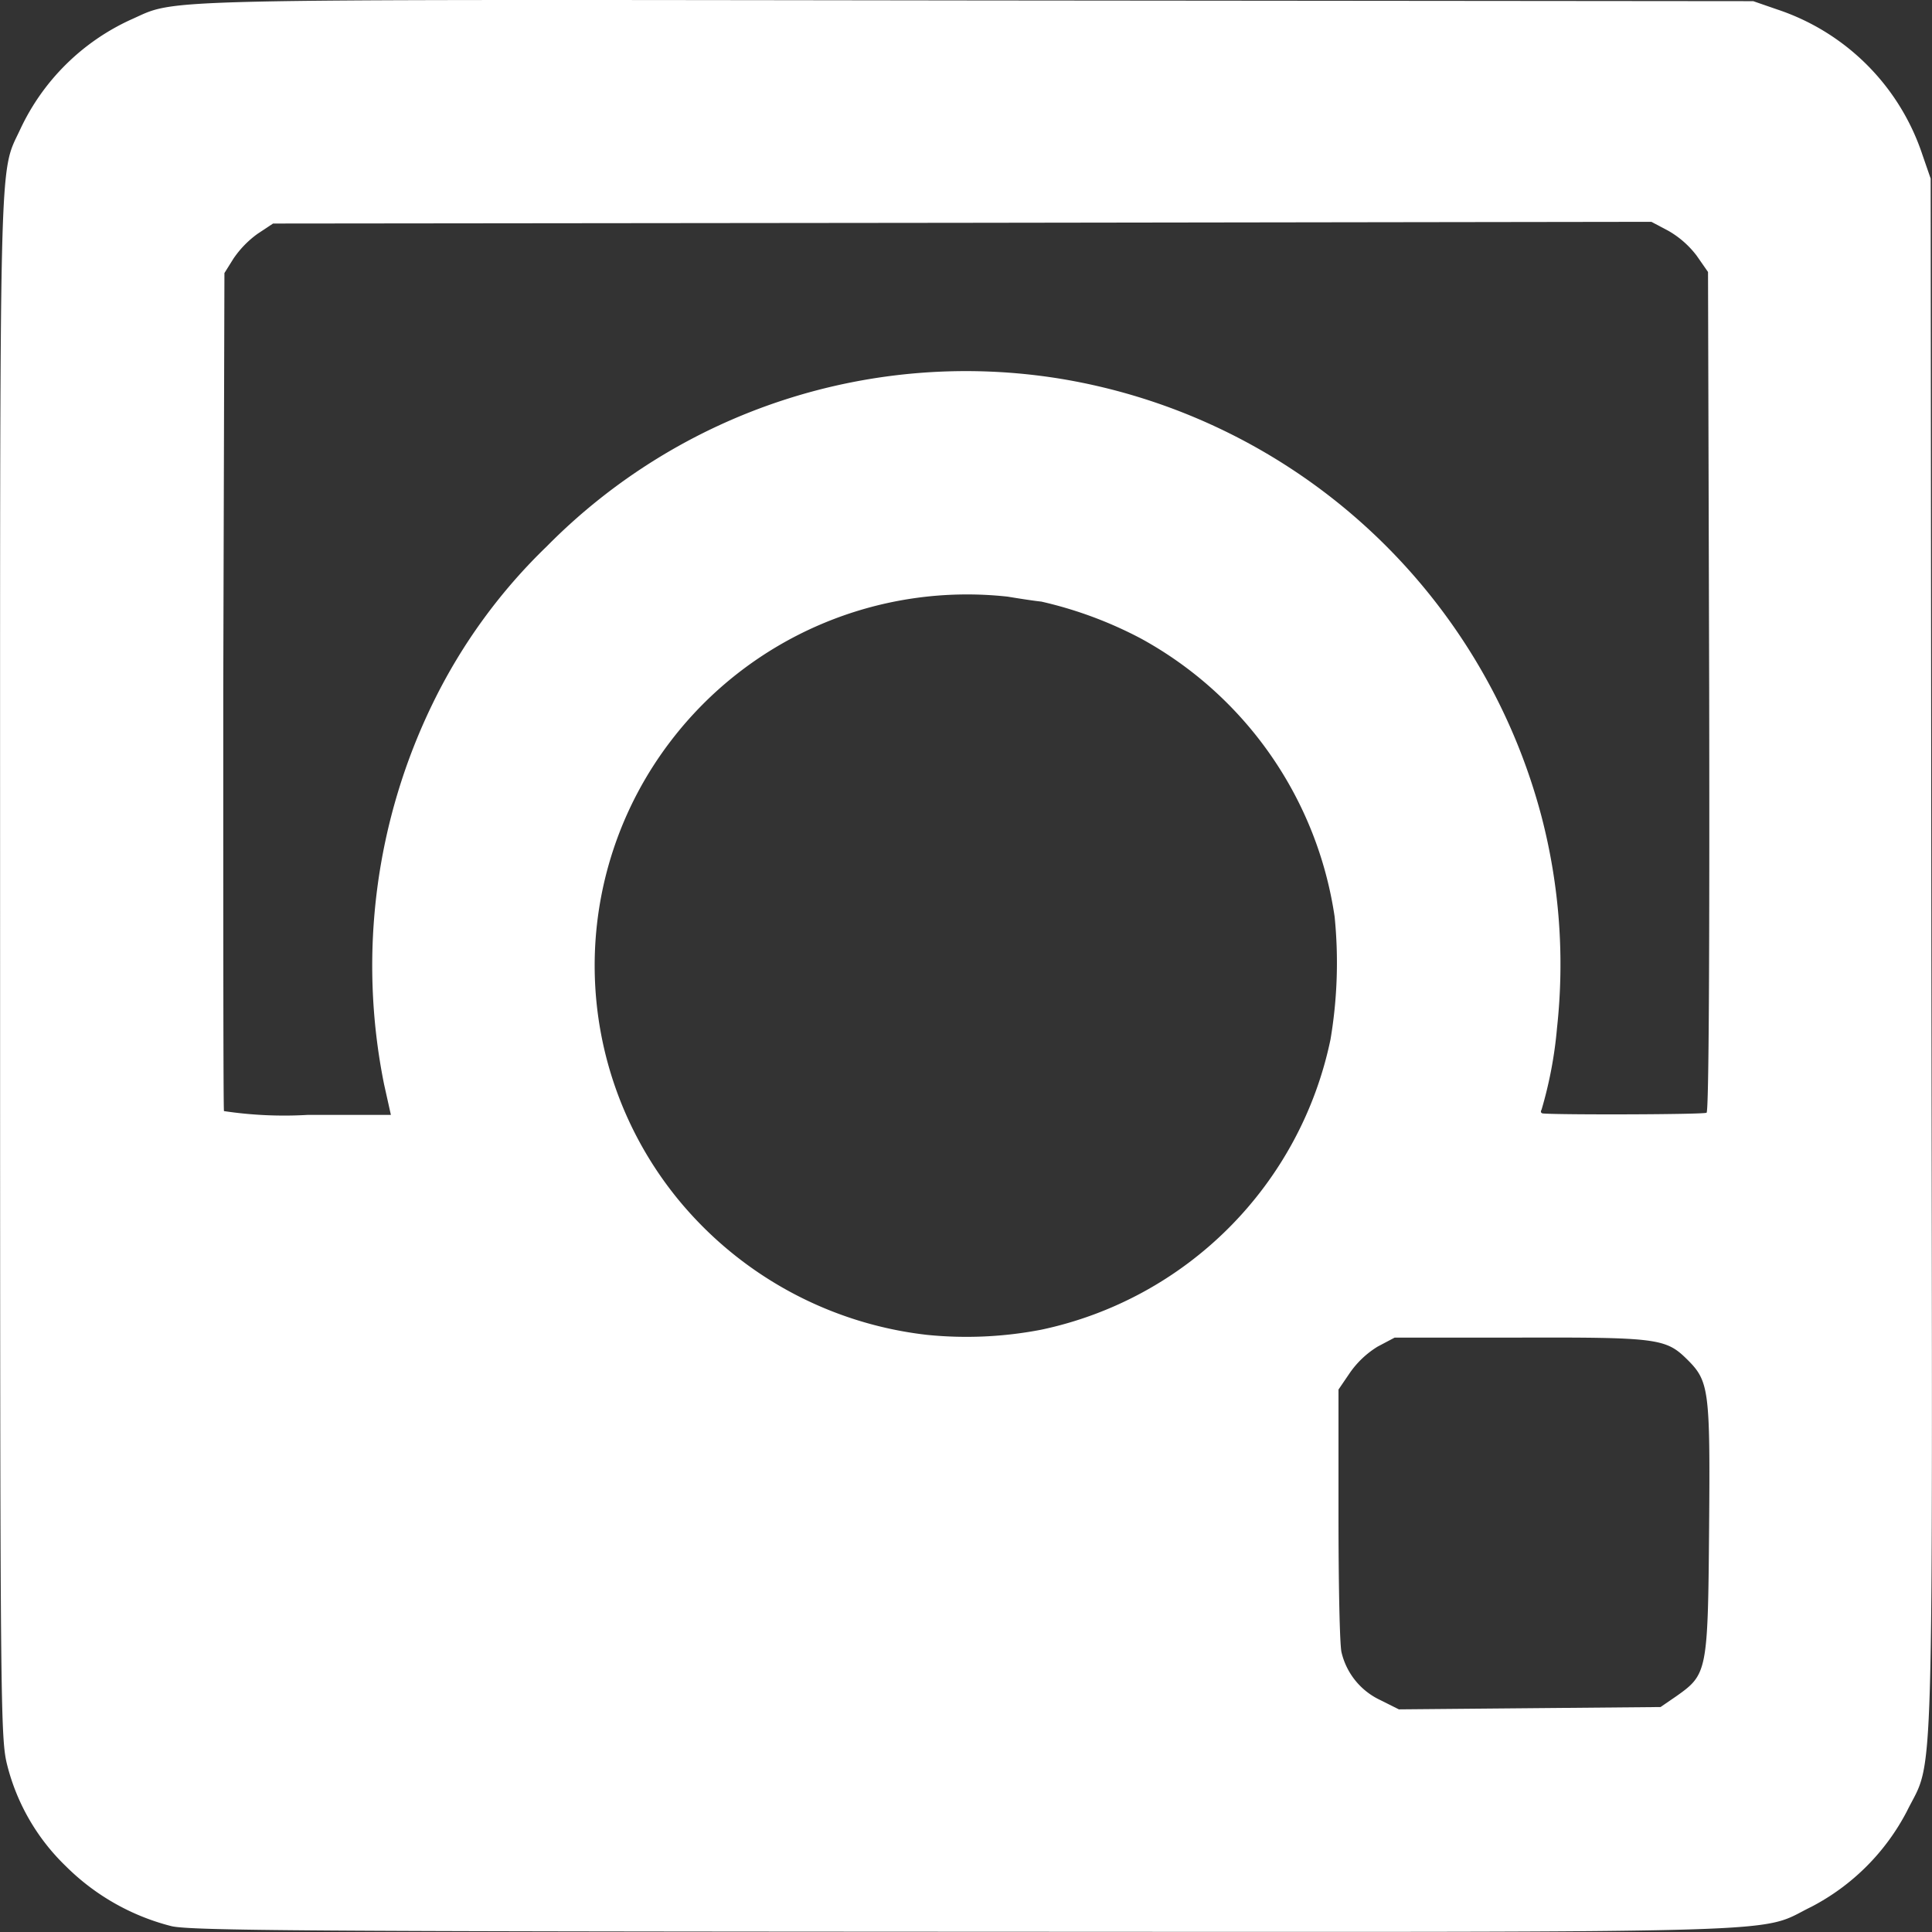 <?xml version="1.0" encoding="UTF-8"?>
<svg xmlns="http://www.w3.org/2000/svg" width="21.53" height="21.53" viewBox="0 0 21.53 21.53">
  <rect x="0" y="0" width="21.53" height="21.53" fill="#333333" stroke="none"/>
  <path id="Icon_zocial-instagram" data-name="Icon zocial-instagram" d="M1.955,21.582a2.559,2.559,0,0,1-1.178-.669A2.369,2.369,0,0,1,.125,19.79c-.076-.3-.08-.581-.08-8.889,0-9.335-.017-8.822.227-9.348A2.511,2.511,0,0,1,1.5.337C2.04.1,1.51.11,10.916.122l8.666.008.269.093a2.552,2.552,0,0,1,1.615,1.615l.093.269.008,8.666c.013,9.626.034,8.906-.273,9.529a2.5,2.5,0,0,1-1.064,1.064c-.614.3.084.282-9.44.278C3.508,21.641,2.17,21.632,1.955,21.582ZM18.724,19.02c.345-.244.353-.269.366-1.872.013-1.561,0-1.641-.252-1.889-.231-.227-.341-.24-1.864-.236l-1.388,0-.189.1a1.034,1.034,0,0,0-.311.294l-.126.185,0,1.393c0,.761.013,1.456.034,1.536a.786.786,0,0,0,.429.53l.21.105,1.46-.013,1.456-.013Zm-7.076-4.085A4.175,4.175,0,0,0,14.871,11.7a5.139,5.139,0,0,0,.046-1.367,4.237,4.237,0,0,0-2.158-3.1,4.514,4.514,0,0,0-1.111-.412c-.08-.008-.248-.034-.374-.055A4.156,4.156,0,0,0,7.521,8.372a4.116,4.116,0,0,0,.08,5.111,4.2,4.2,0,0,0,2.777,1.51A4.391,4.391,0,0,0,11.648,14.935ZM4.324,12.2a6.676,6.676,0,0,1,.555-4.27A6.189,6.189,0,0,1,6.137,6.206a6.561,6.561,0,0,1,5.726-1.868,6.665,6.665,0,0,1,5.36,4.88,6.534,6.534,0,0,1,.172,2.356,4.632,4.632,0,0,1-.172.909c-.013.021-.008.038.013.042.16.017,1.8.013,1.826-.008s.034-1.881.029-4.695l-.013-4.674-.126-.181a1.051,1.051,0,0,0-.316-.278l-.189-.1L10.765,2.6l-7.678.008-.172.114A1.107,1.107,0,0,0,2.645,3l-.1.16L2.532,7.808c0,2.558,0,4.666.008,4.691a4.527,4.527,0,0,0,.938.042H4.4Z" transform="translate(-0.044 -0.117)" fill="#fff"></path>
</svg>
